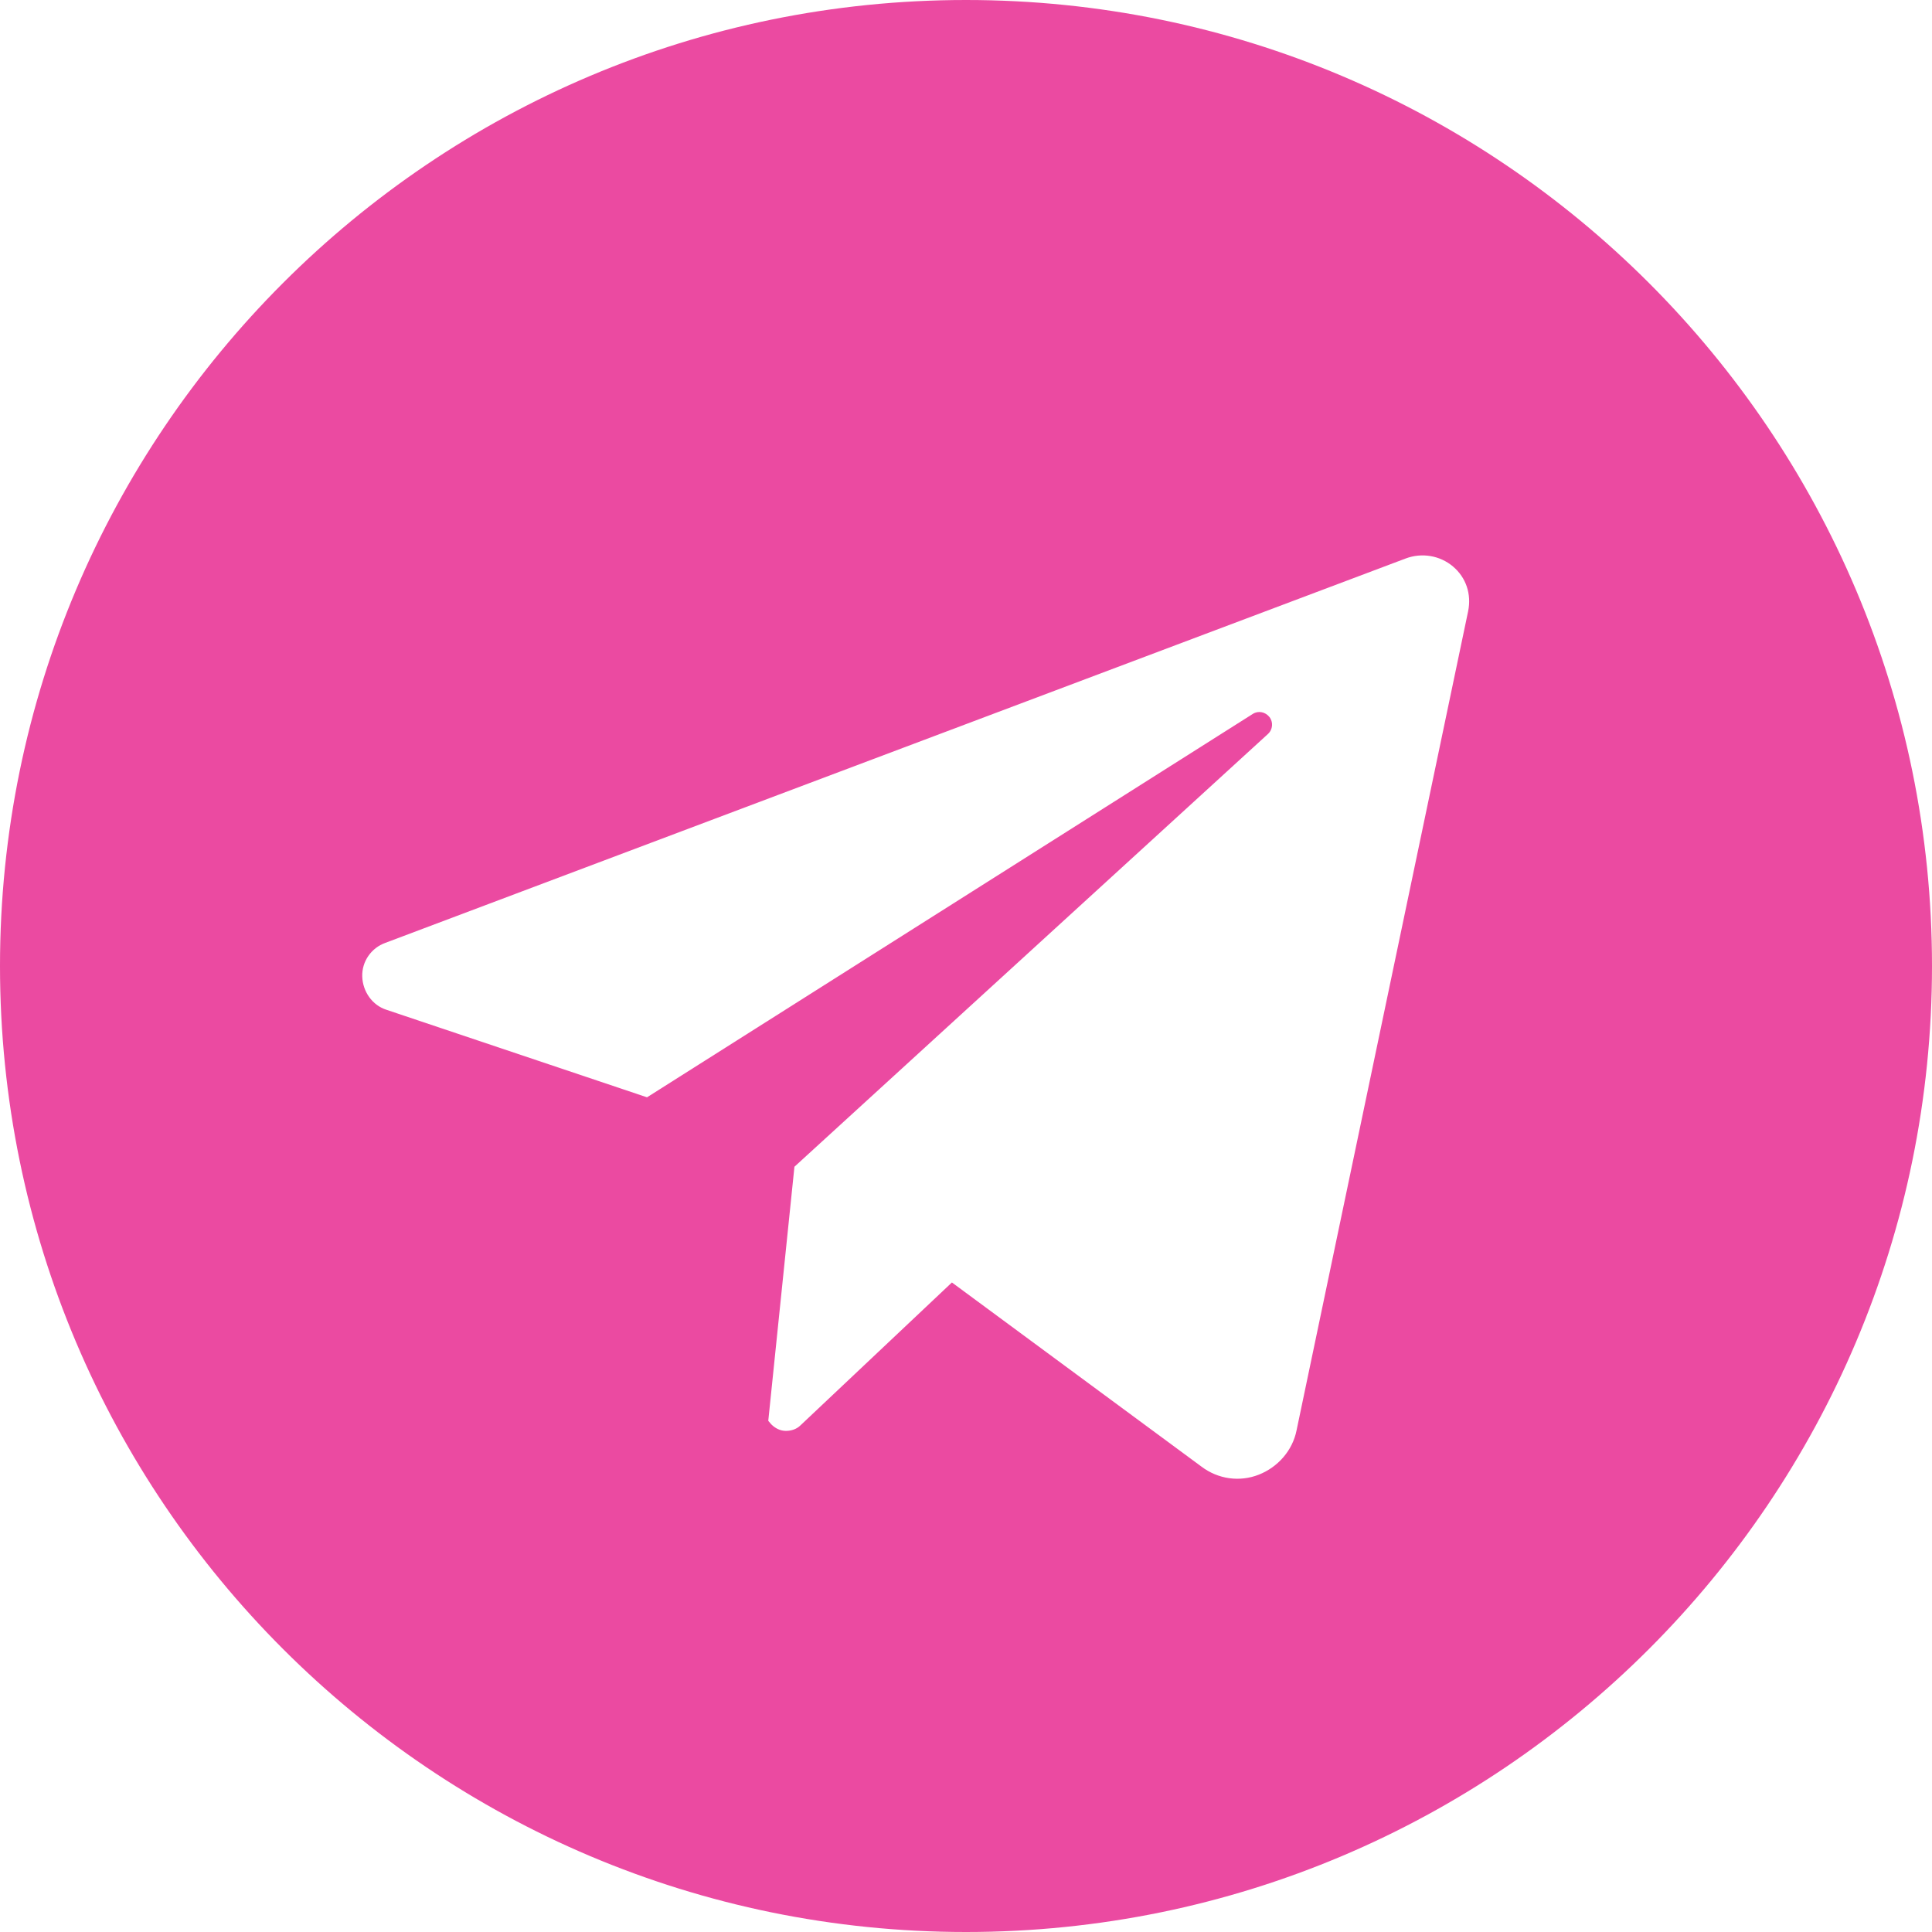 <?xml version="1.0" encoding="UTF-8"?> <!-- Generator: Adobe Illustrator 24.1.2, SVG Export Plug-In . SVG Version: 6.00 Build 0) --> <svg xmlns="http://www.w3.org/2000/svg" xmlns:xlink="http://www.w3.org/1999/xlink" id="Layer_1" x="0px" y="0px" viewBox="0 0 384 384" style="enable-background:new 0 0 384 384;" xml:space="preserve"> <style type="text/css"> .st0{fill:#EB4AA1;} </style> <path class="st0" d="M291.8,121.5l-34.1,162.8c-0.8,4-3.7,7.3-7.5,8.8s-8.1,0.9-11.4-1.6l-49.6-36.6l-30.1,28.4l0,0 c-0.8,0.8-1.9,1.1-2.9,1.1c-1.1,0-2.1-0.5-2.9-1.3l-0.6-0.7l5.2-50.5l94.1-86c1-0.9,1.1-2.4,0.3-3.4s-2.2-1.3-3.3-0.6l-120.4,76.2 l-51.8-17.4l0,0c-2.8-0.9-4.7-3.6-4.8-6.6c-0.1-3,1.8-5.7,4.6-6.7L279.4,111c3.2-1.2,6.8-0.6,9.4,1.6S292.5,118.1,291.8,121.5z M192,0C86,0,0,86,0,192s86,192,192,192s192-86,192-192S298,0,192,0z"></path> </svg> 